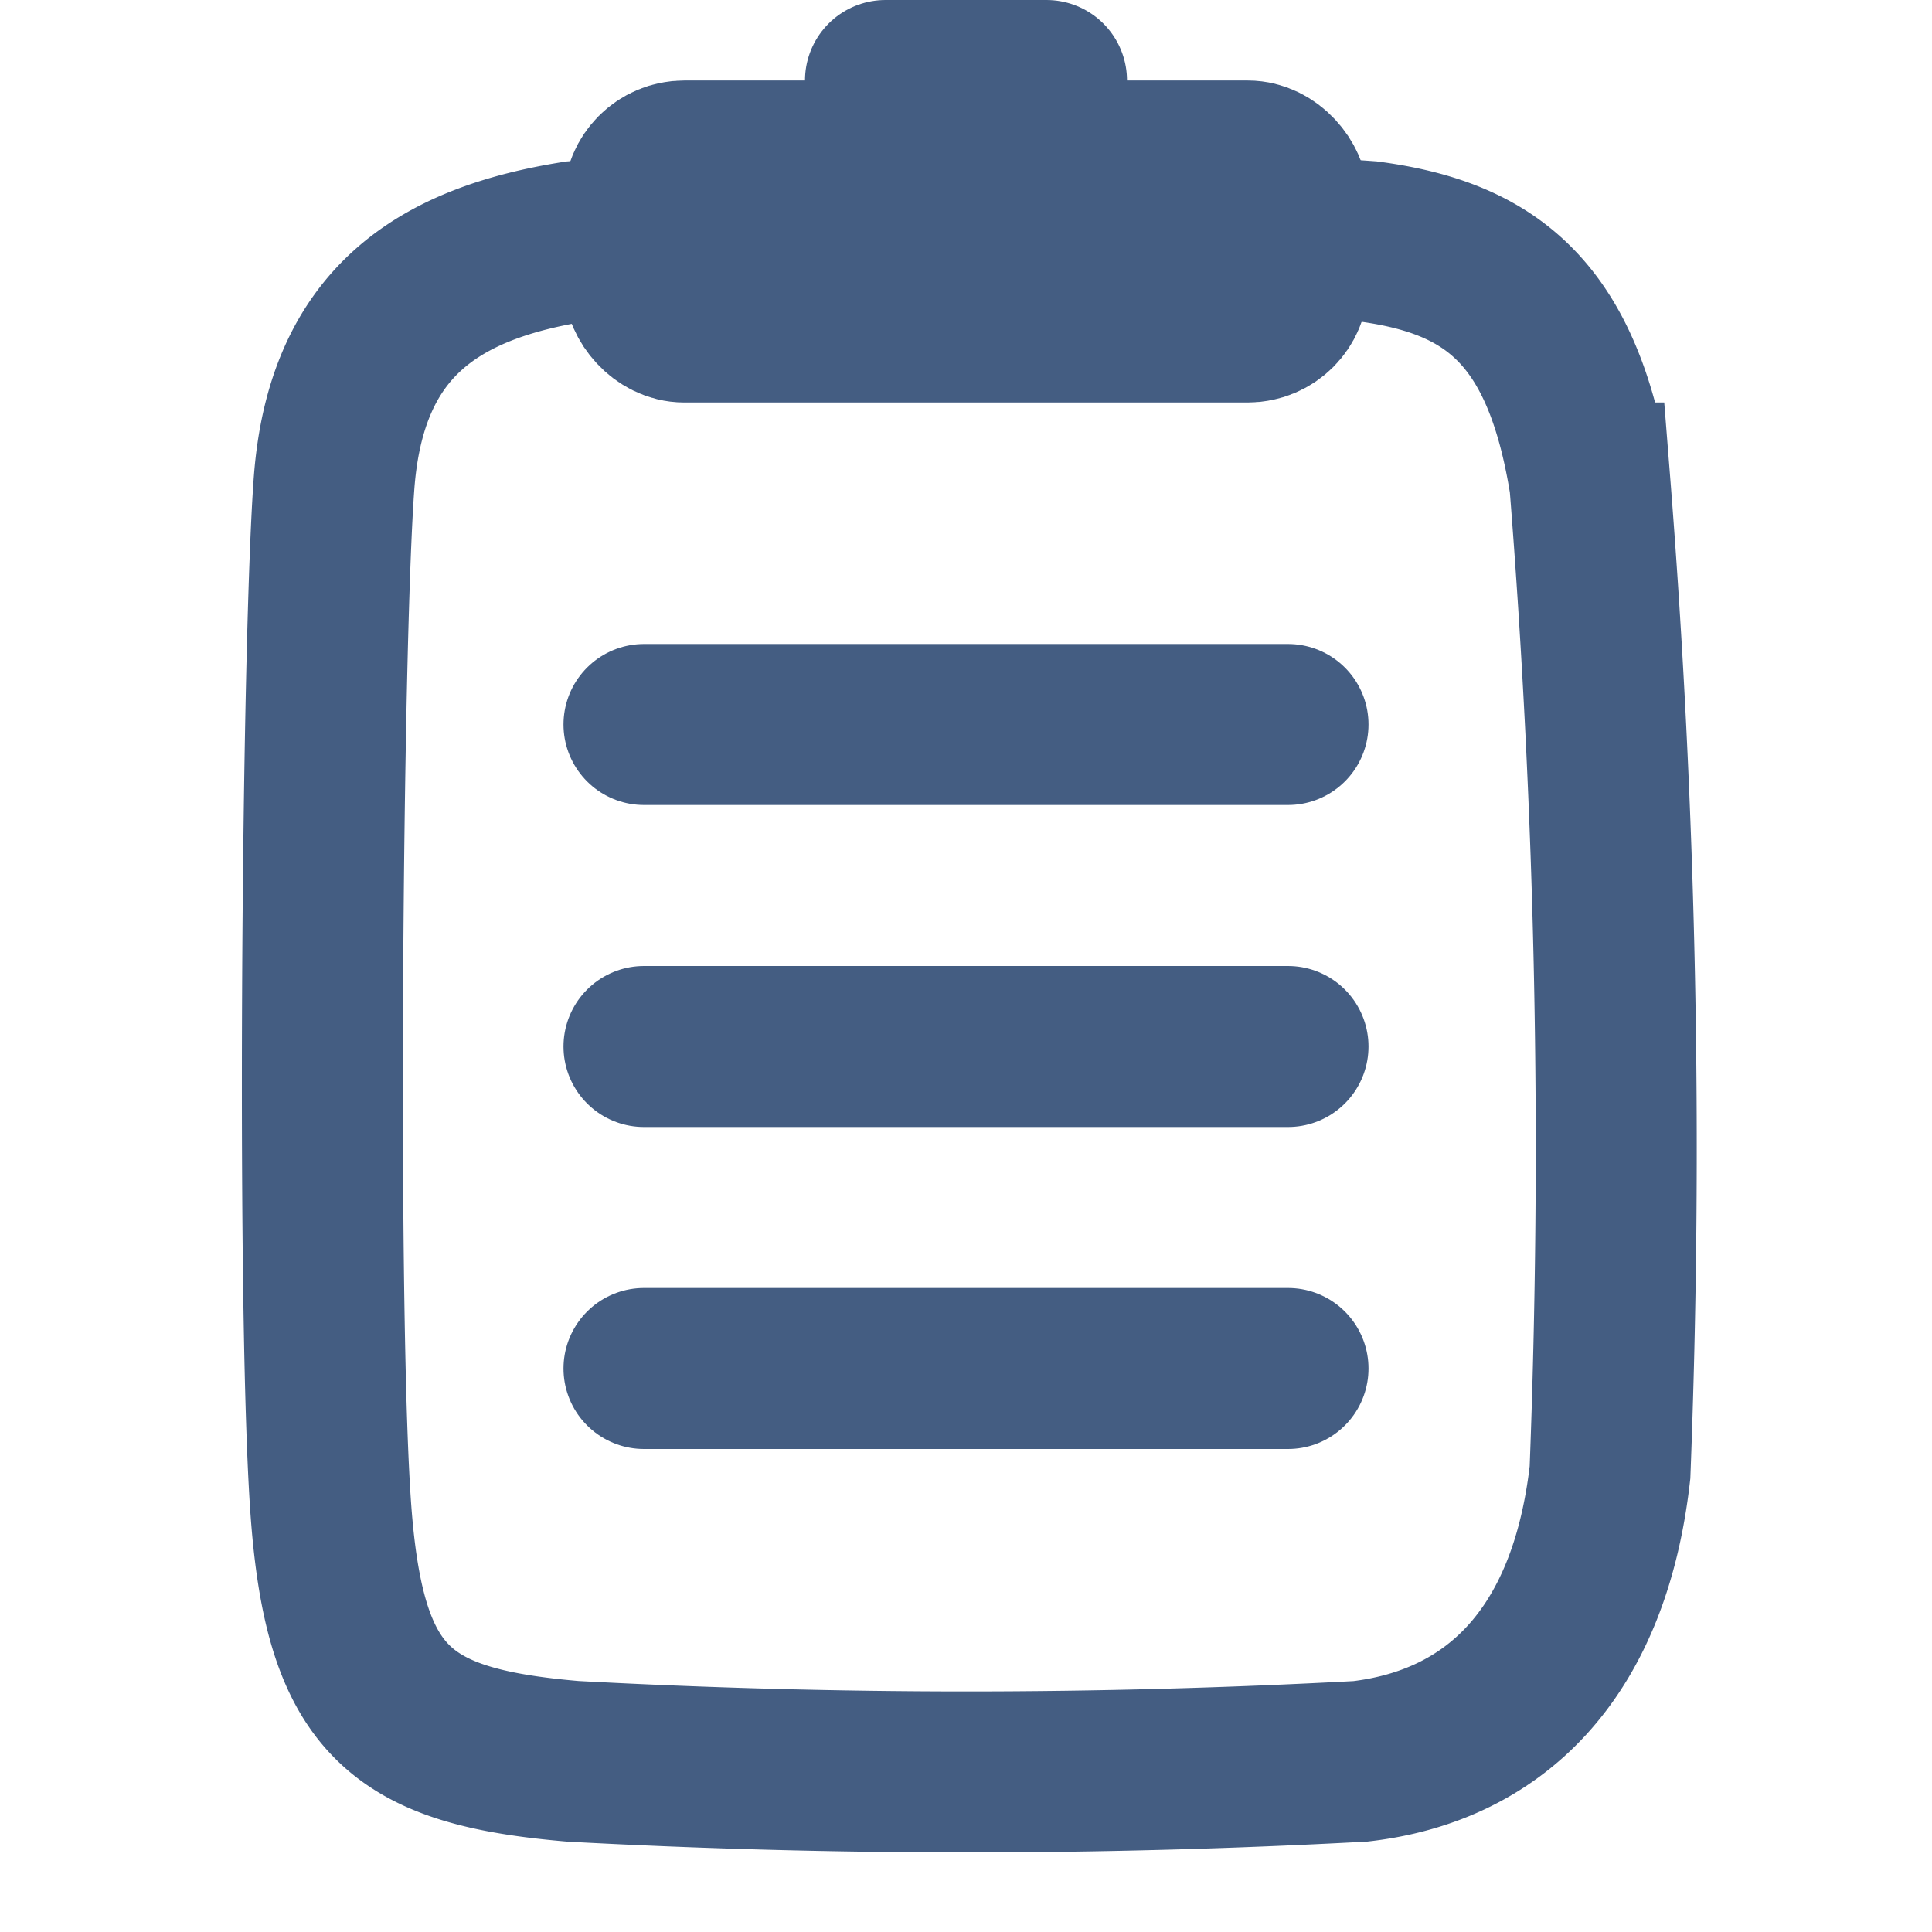 <svg xmlns="http://www.w3.org/2000/svg" width="24" height="24" viewBox="0 0 24 24"><defs><style>.cls-1{fill:#e04c59;opacity:0;}.cls-2,.cls-3{fill:none;stroke:#445d82;stroke-width:2px;}.cls-2{stroke-miterlimit:10;}.cls-3{stroke-linecap:round;stroke-linejoin:round;}</style></defs><g id="_24_Clipboard" data-name="24_Clipboard"><rect id="Container" class="cls-1" width="24" height="24"/><path class="cls-2" d="M16.9,21.88a91,91,0,0,1-9.78,0c-2.11-.18-2.81-.72-3-3S4,8,4.15,6s1.3-2.73,3-3A68.88,68.88,0,0,1,17,3c1.5.2,2.41.86,2.75,3A104.52,104.52,0,0,1,20,18.29C19.74,20.59,18.53,21.69,16.9,21.88Z"/><line class="cls-3" x1="8" y1="9" x2="16" y2="9"/><line class="cls-3" x1="8" y1="13" x2="16" y2="13"/><line class="cls-3" x1="8" y1="17" x2="16" y2="17"/><line class="cls-3" x1="11" y1="1" x2="13" y2="1"/><rect class="cls-3" x="8" y="2" width="8" height="2" rx="0.5"/></g></svg>